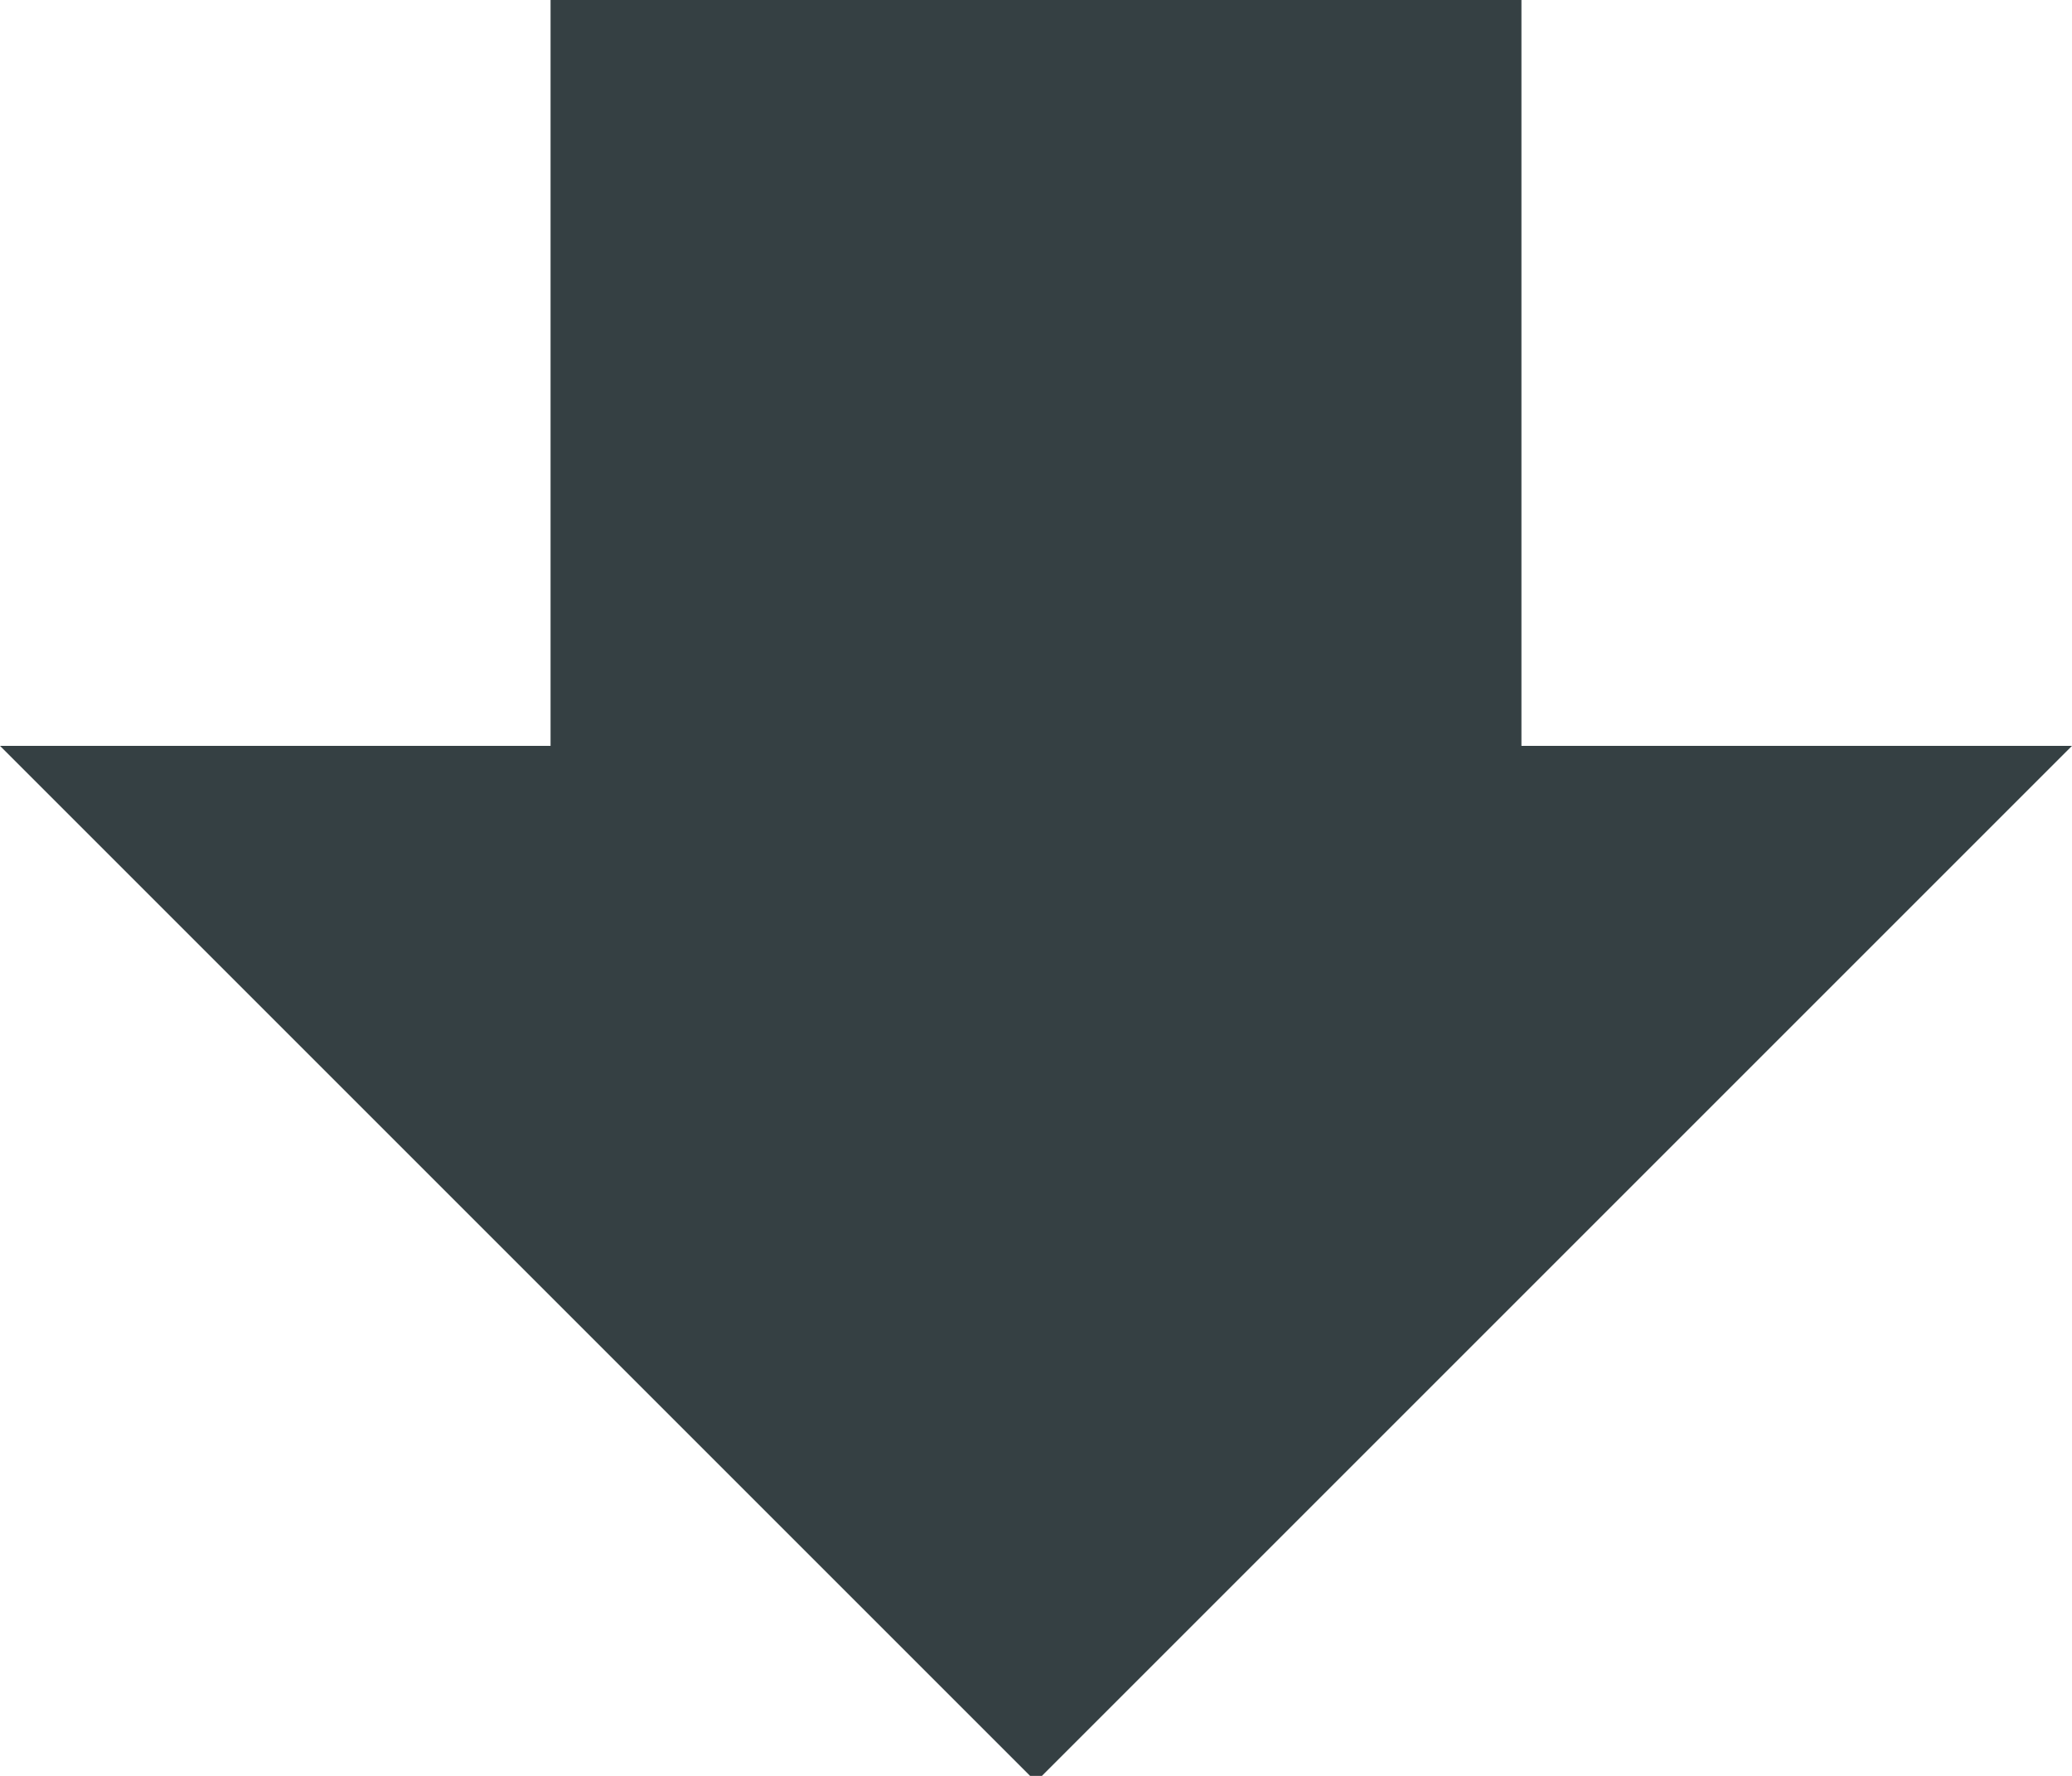 <?xml version="1.0" encoding="utf-8"?>
<!-- Generator: Adobe Illustrator 24.0.2, SVG Export Plug-In . SVG Version: 6.00 Build 0)  -->
<svg version="1.1" id="レイヤー_1" xmlns="http://www.w3.org/2000/svg" xmlns:xlink="http://www.w3.org/1999/xlink" x="0px"
	 y="0px" viewBox="0 0 35 30" style="enable-background:new 0 0 35 30;" xml:space="preserve">
<style type="text/css">
	.st0{fill-rule:evenodd;clip-rule:evenodd;fill:#354043;}
</style>
<polygon class="st0" points="25.7,12.6 25.7,0 9.3,0 9.3,12.6 0,12.6 17.5,30.1 35,12.6 "/>
</svg>
